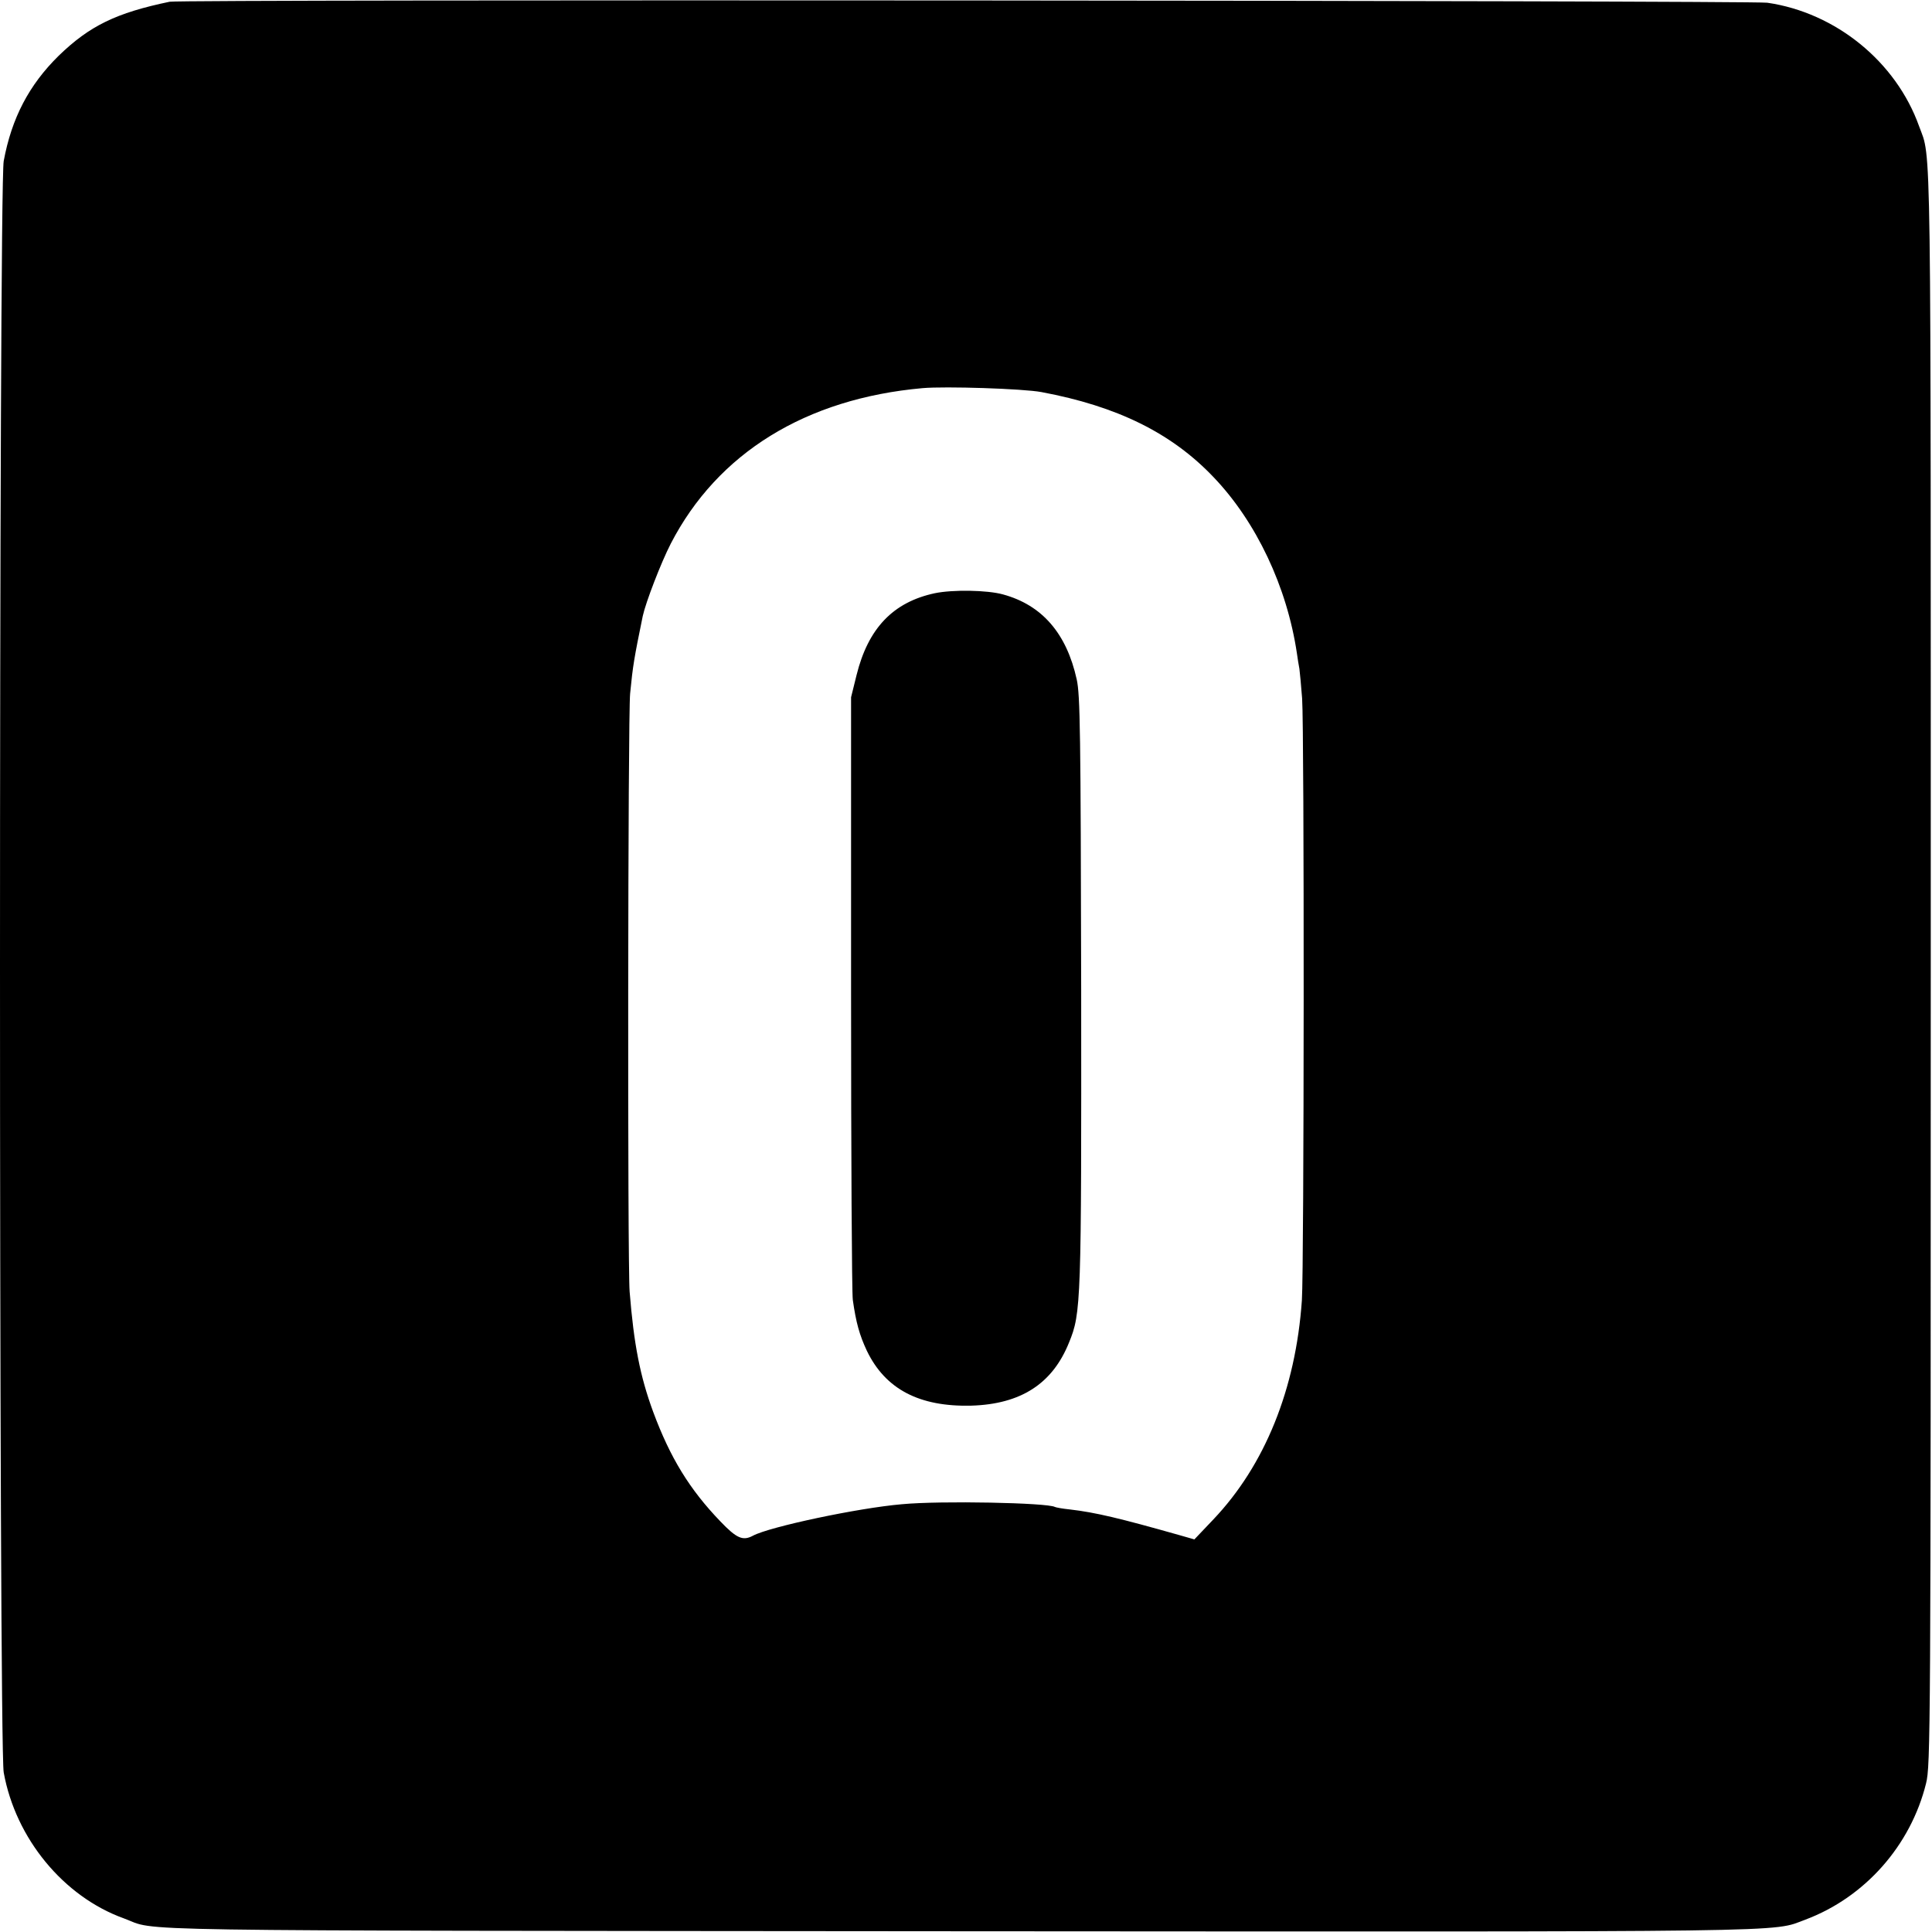 <?xml version="1.0" standalone="no"?>
<!DOCTYPE svg PUBLIC "-//W3C//DTD SVG 20010904//EN"
 "http://www.w3.org/TR/2001/REC-SVG-20010904/DTD/svg10.dtd">
<svg version="1.0" xmlns="http://www.w3.org/2000/svg"
 width="780pt" height="780pt" viewBox="0 0 780 780"
 preserveAspectRatio="xMidYMid meet">
<g transform="translate(0,780) scale(0.1,-0.1)"
fill="#000000" stroke="none">
<path d="M685 7793 c-216 -45 -323 -97 -448 -218 -120 -118 -190 -252 -222
-425 -20 -108 -20 -6397 0 -6506 48 -266 241 -501 485 -589 145 -53 -124 -49
3360 -52 3459 -2 3289 -5 3429 47 240 90 425 299 487 550 18 72 19 191 19
3300 0 3439 3 3253 -47 3390 -93 261 -337 459 -613 499 -68 9 -6404 14 -6450
4z m3520 -1576 c305 -57 525 -165 695 -344 172 -180 296 -442 336 -711 3 -20
7 -48 10 -62 2 -14 7 -68 11 -120 9 -132 8 -2301 -1 -2430 -25 -359 -150 -666
-357 -884 l-77 -81 -63 18 c-237 67 -336 91 -440 103 -30 3 -56 8 -60 10 -30
17 -460 26 -618 11 -176 -15 -534 -91 -601 -127 -41 -22 -66 -11 -132 58 -124
129 -202 256 -271 442 -53 144 -78 273 -95 485 -9 114 -7 2328 2 2415 11 113
16 142 51 313 12 55 73 214 113 292 189 366 545 586 1017 628 91 8 405 -2 480
-16z"/>
<path d="M3774 5405 c-168 -36 -269 -141 -316 -331 l-22 -89 0 -1190 c0 -655
3 -1214 7 -1243 13 -92 27 -142 57 -206 75 -155 212 -226 421 -221 200 6 328
88 395 255 49 119 50 160 49 1425 -2 1045 -4 1188 -18 1252 -41 186 -140 300
-297 343 -64 18 -204 20 -276 5z"/>
</g>
</svg>
